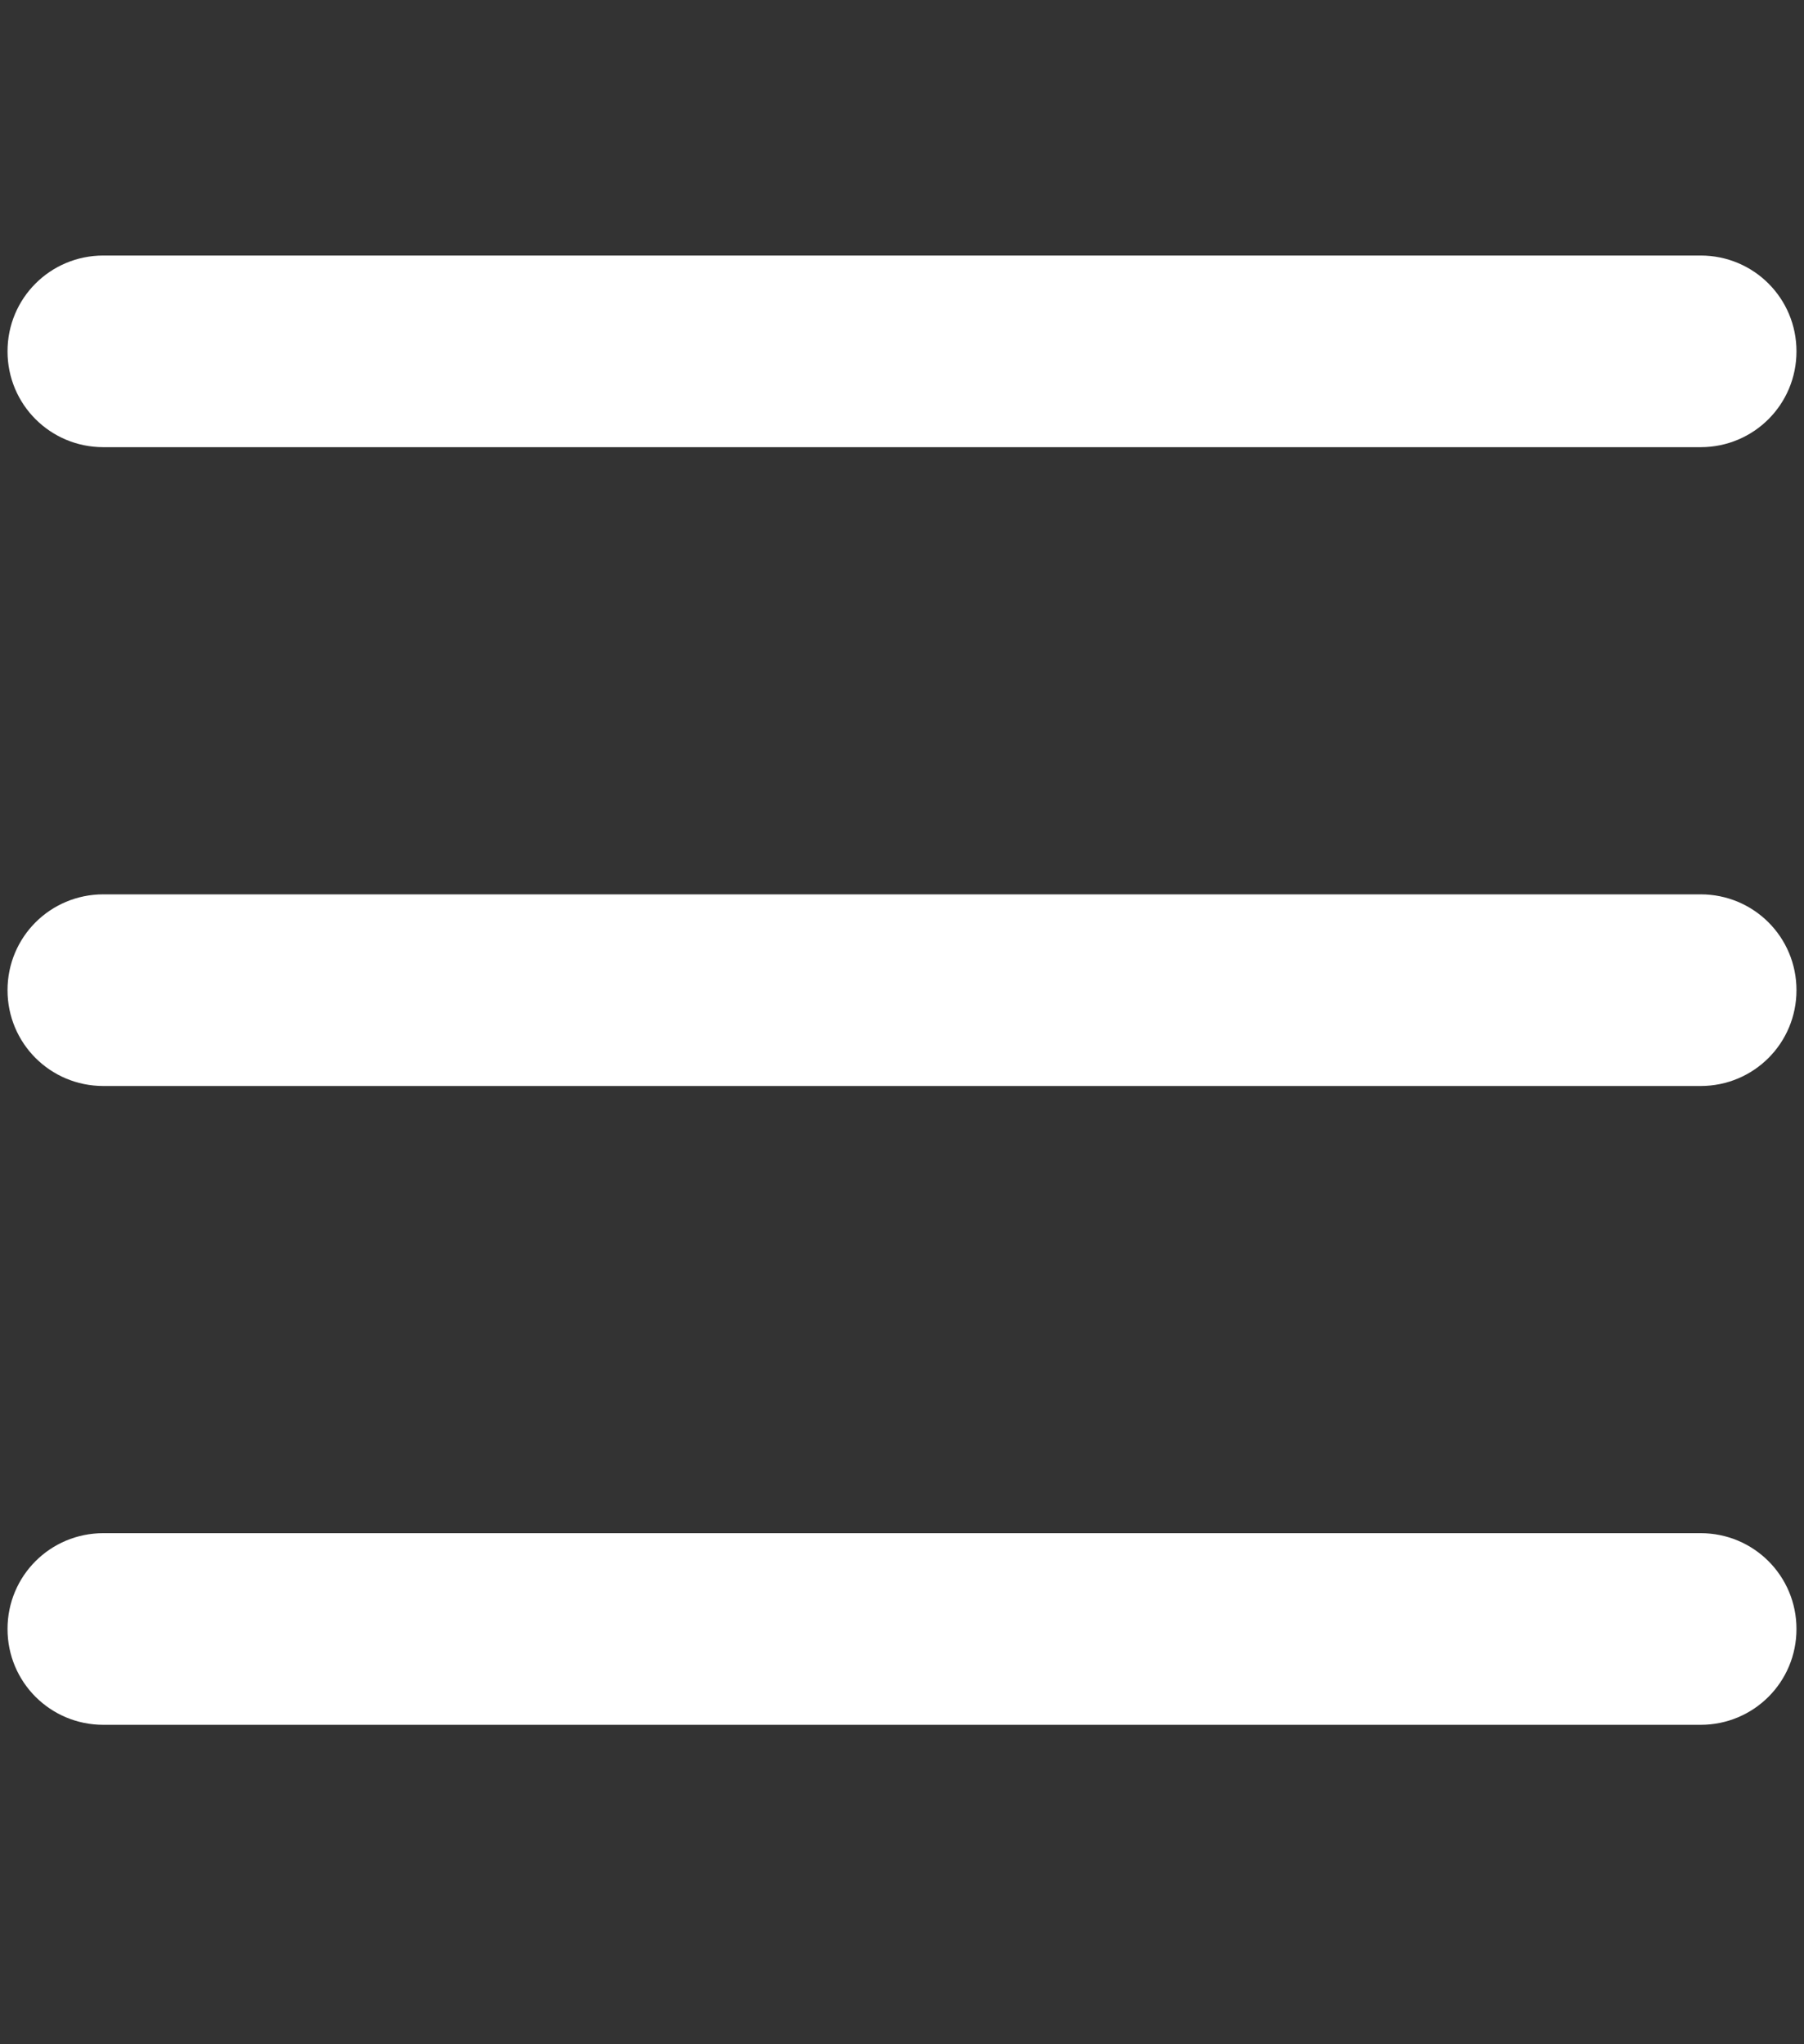 <?xml version="1.0" encoding="utf-8"?>
<!-- Generator: Adobe Illustrator 16.0.0, SVG Export Plug-In . SVG Version: 6.00 Build 0)  -->
<!DOCTYPE svg PUBLIC "-//W3C//DTD SVG 1.1//EN" "http://www.w3.org/Graphics/SVG/1.1/DTD/svg11.dtd">
<svg version="1.1" id="Ebene_1" xmlns="http://www.w3.org/2000/svg" xmlns:xlink="http://www.w3.org/1999/xlink" x="0px" y="0px"
	 width="425.201px" height="481.891px" viewBox="0 0 425.201 481.891" enable-background="new 0 0 425.201 481.891"
	 xml:space="preserve">
<rect x="0" y="0" width="425.201" height="481.891" fill="#333333" stroke="none"/>
<path fill="#FFFFFF" d="M1.773,82.825c0-12.518,10.07-22.588,22.589-22.588h376.477c12.518,0,22.589,10.071,22.589,22.588
	c0,12.518-10.071,22.589-22.589,22.589H24.362C11.844,105.414,1.773,95.343,1.773,82.825z M1.773,233.416
	c0-12.518,10.07-22.588,22.589-22.588h376.477c12.518,0,22.589,10.07,22.589,22.588s-10.071,22.588-22.589,22.588H24.362
	C11.844,256.004,1.773,245.934,1.773,233.416z M423.427,384.006c0,12.518-10.071,22.589-22.589,22.589H24.362
	c-12.519,0-22.589-10.071-22.589-22.589s10.07-22.588,22.589-22.588h376.477C413.356,361.418,423.427,371.488,423.427,384.006z"/>
</svg>
